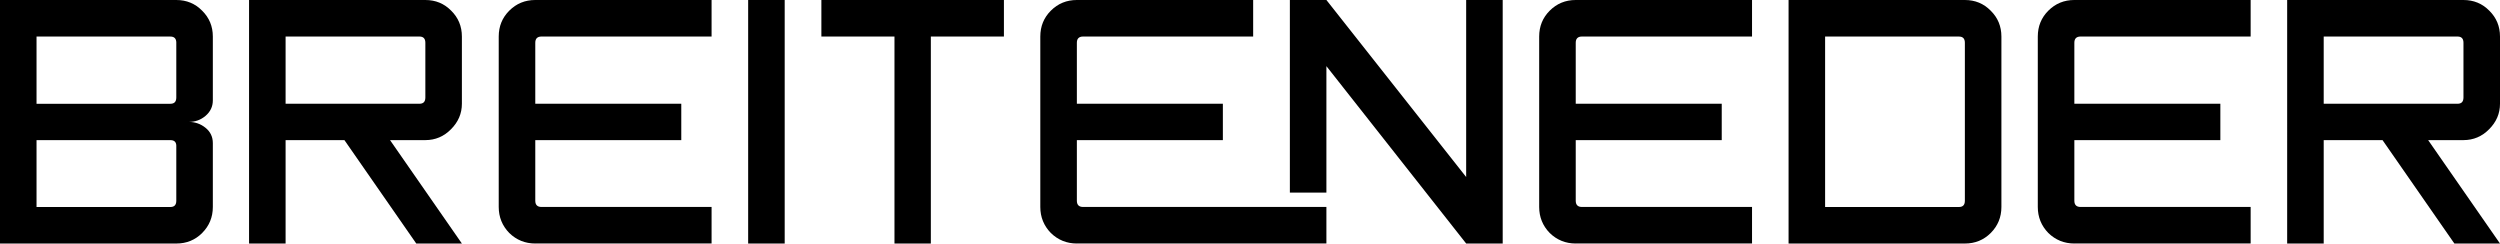 <?xml version="1.0" encoding="UTF-8"?><svg id="Layer_1" xmlns="http://www.w3.org/2000/svg" viewBox="0 0 1189.89 115.9"><path d="m96.22,110.9c-3.34,3.34-7.44,5.01-12.3,5.01H0V0h83.91c4.87,0,8.97,1.7,12.3,5.09,3.39,3.34,5.09,7.44,5.09,12.3v30.38c0,2.94-1.16,5.4-3.48,7.38-2.26,1.92-4.92,2.88-7.97,2.88,3,0,5.66.93,7.97,2.8,2.32,1.87,3.48,4.3,3.48,7.3v30.38c0,4.87-1.7,8.99-5.09,12.39Zm-12.3-90.53c0-1.98-.93-2.97-2.8-2.97H17.39v31.99h63.72c1.87,0,2.8-.99,2.8-2.97v-26.05Zm0,49.13c0-1.87-.93-2.8-2.8-2.8H17.39v31.82h63.72c1.87,0,2.8-.99,2.8-2.97v-26.05Z"/><path d="m198.12,115.9l-34.19-49.21h-28v49.21h-17.39V0h83.91c4.87,0,8.97,1.7,12.3,5.09,3.39,3.34,5.09,7.44,5.09,12.3v31.99c0,4.64-1.73,8.68-5.18,12.13-3.39,3.45-7.47,5.18-12.22,5.18h-16.8l34.19,49.21h-21.72Zm4.33-95.54c0-1.98-.93-2.97-2.8-2.97h-63.72v31.99h63.72c1.87,0,2.8-.99,2.8-2.97v-26.05Z"/><path d="m254.77,115.9c-4.81,0-8.94-1.67-12.39-5.01-3.34-3.45-5.01-7.58-5.01-12.39V17.39c0-4.86,1.67-8.96,5.01-12.3,3.39-3.39,7.52-5.09,12.39-5.09h83.91v17.39h-80.94c-1.98,0-2.97.99-2.97,2.97v29.02h69.49v17.31h-69.49v28.85c0,1.98.99,2.97,2.97,2.97h80.94v17.39h-83.91Z"/><path d="m356.09,115.9V0h17.39v115.9h-17.39Z"/><path d="m443.04,17.39v98.51h-17.31V17.39h-34.79V0h86.88v17.39h-34.79Z"/><path d="m512.54,115.9c-4.81,0-8.94-1.67-12.39-5.01-3.34-3.45-5.01-7.58-5.01-12.39V17.39c0-4.86,1.67-8.96,5.01-12.3,3.39-3.39,7.52-5.09,12.39-5.09h83.91v17.39h-80.94c-1.98,0-2.97.99-2.97,2.97v29.02h69.49v17.31h-69.49v28.85c0,1.98.99,2.97,2.97,2.97h115.8v17.39h-118.77Z"/><path d="m697.83,115.9l-66.52-84.42v60.2h-17.39V0h17.39l66.52,84.25V0h17.39v115.9h-17.39Z"/><path d="m749.98,115.9c-4.81,0-8.94-1.67-12.39-5.01-3.34-3.45-5.01-7.58-5.01-12.39V17.39c0-4.86,1.67-8.96,5.01-12.3,3.39-3.39,7.52-5.09,12.39-5.09h83.91v17.39h-80.94c-1.98,0-2.97.99-2.97,2.97v29.02h69.49v17.31h-69.49v28.85c0,1.98.99,2.97,2.97,2.97h80.94v17.39h-83.91Z"/><path d="m947.49,110.9c-3.34,3.34-7.44,5.01-12.3,5.01h-83.91V0h83.91c4.87,0,8.97,1.7,12.3,5.09,3.39,3.34,5.09,7.44,5.09,12.3v81.12c0,4.87-1.7,8.99-5.09,12.39Zm-12.3-90.53c0-1.98-.93-2.97-2.8-2.97h-63.72v81.12h63.72c1.87,0,2.8-.99,2.8-2.97V20.36Z"/><path d="m987.3,115.9c-4.81,0-8.94-1.67-12.39-5.01-3.34-3.45-5.01-7.58-5.01-12.39V17.39c0-4.86,1.67-8.96,5.01-12.3,3.39-3.39,7.52-5.09,12.39-5.09h83.91v17.39h-80.94c-1.98,0-2.97.99-2.97,2.97v29.02h69.49v17.31h-69.49v28.85c0,1.98.99,2.97,2.97,2.97h80.94v17.39h-83.91Z"/><path d="m1168.17,115.9l-34.19-49.21h-28v49.21h-17.39V0h83.91c4.87,0,8.97,1.7,12.3,5.09,3.39,3.34,5.09,7.44,5.09,12.3v31.99c0,4.64-1.73,8.68-5.18,12.13-3.39,3.45-7.47,5.18-12.22,5.18h-16.8l34.19,49.21h-21.72Zm4.33-95.54c0-1.98-.93-2.97-2.8-2.97h-63.72v31.99h63.72c1.87,0,2.8-.99,2.8-2.97v-26.05Z"/></svg>